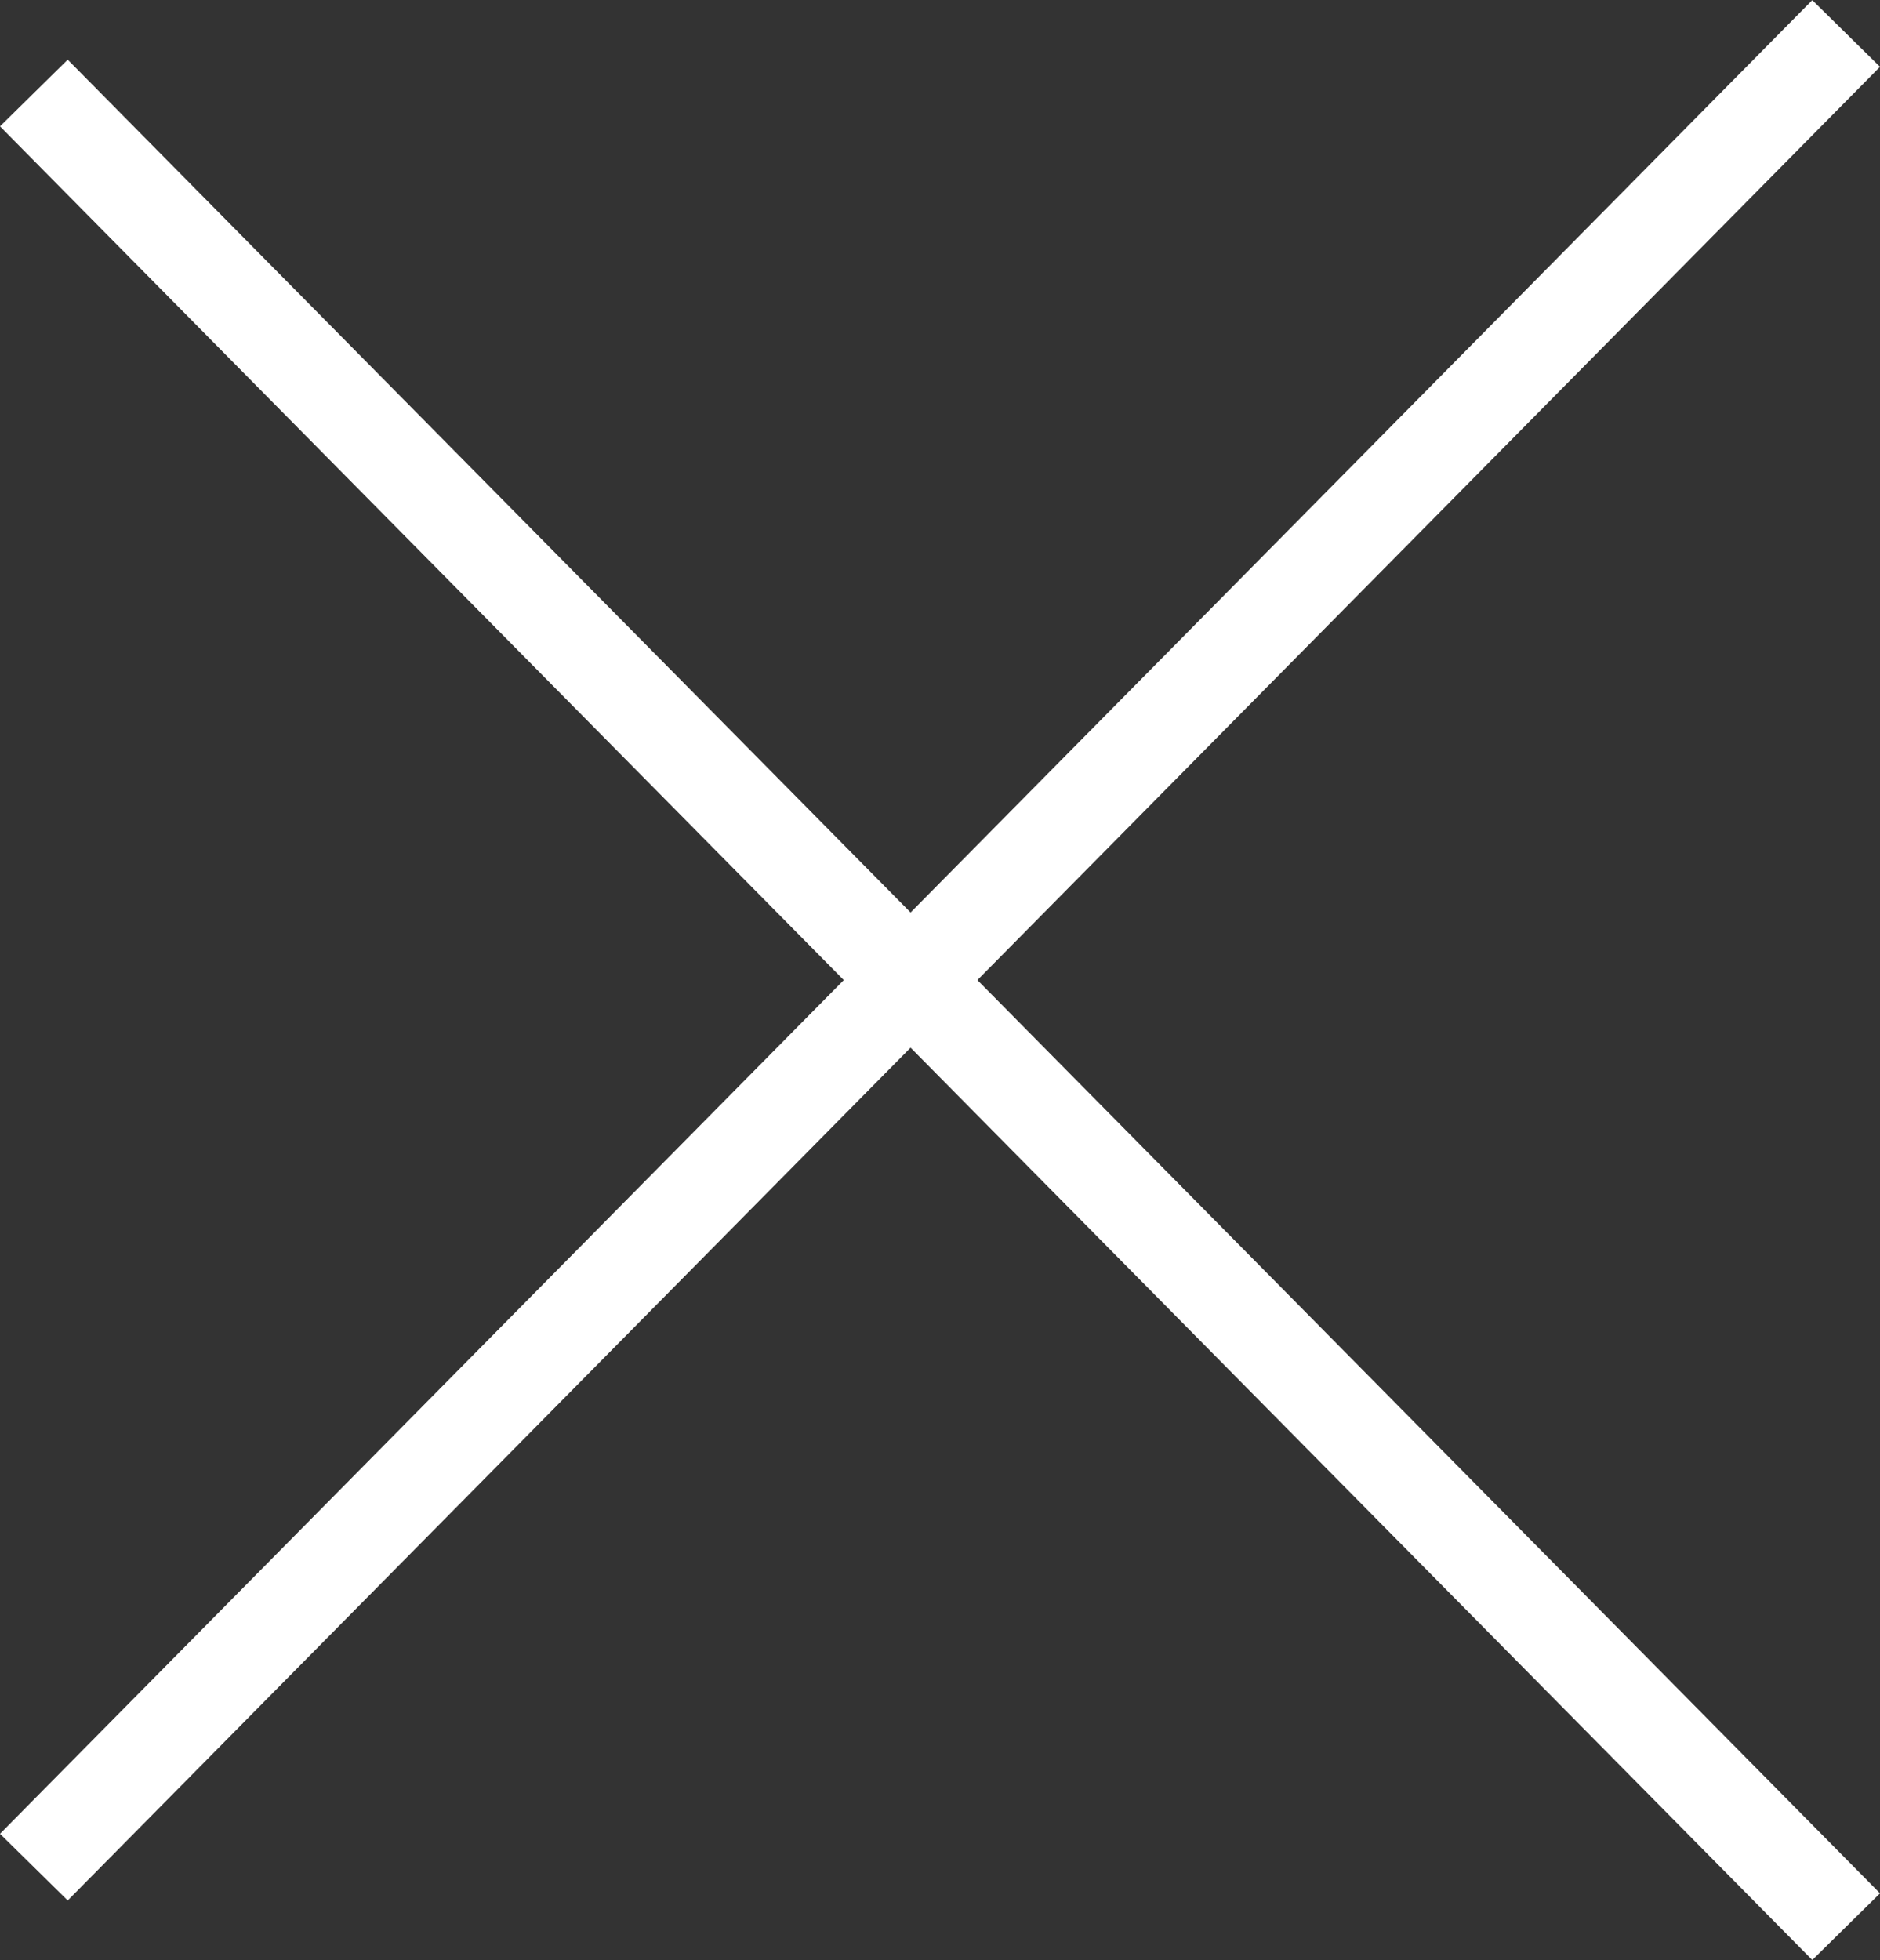 <svg xmlns="http://www.w3.org/2000/svg" width="39.479" height="41.156" viewBox="0 0 39.479 41.156"><rect x="0" y="0" width="39.479" height="41.156" fill="#333333" stroke="none"/><g id="Group_264" data-name="Group 264" transform="translate(-1447.231 -133.047)"><path id="Line_34" data-name="Line 34" d="M37.346,39.2-.711.7.711-.7,38.768,37.8Z" transform="translate(1447.942 135)" fill="#fff"></path><path id="Line_35" data-name="Line 35" d="M.711,39.2-.711,37.8,37.346-.7,38.768.7Z" transform="translate(1447.942 133.75)" fill="#fff"></path></g></svg>